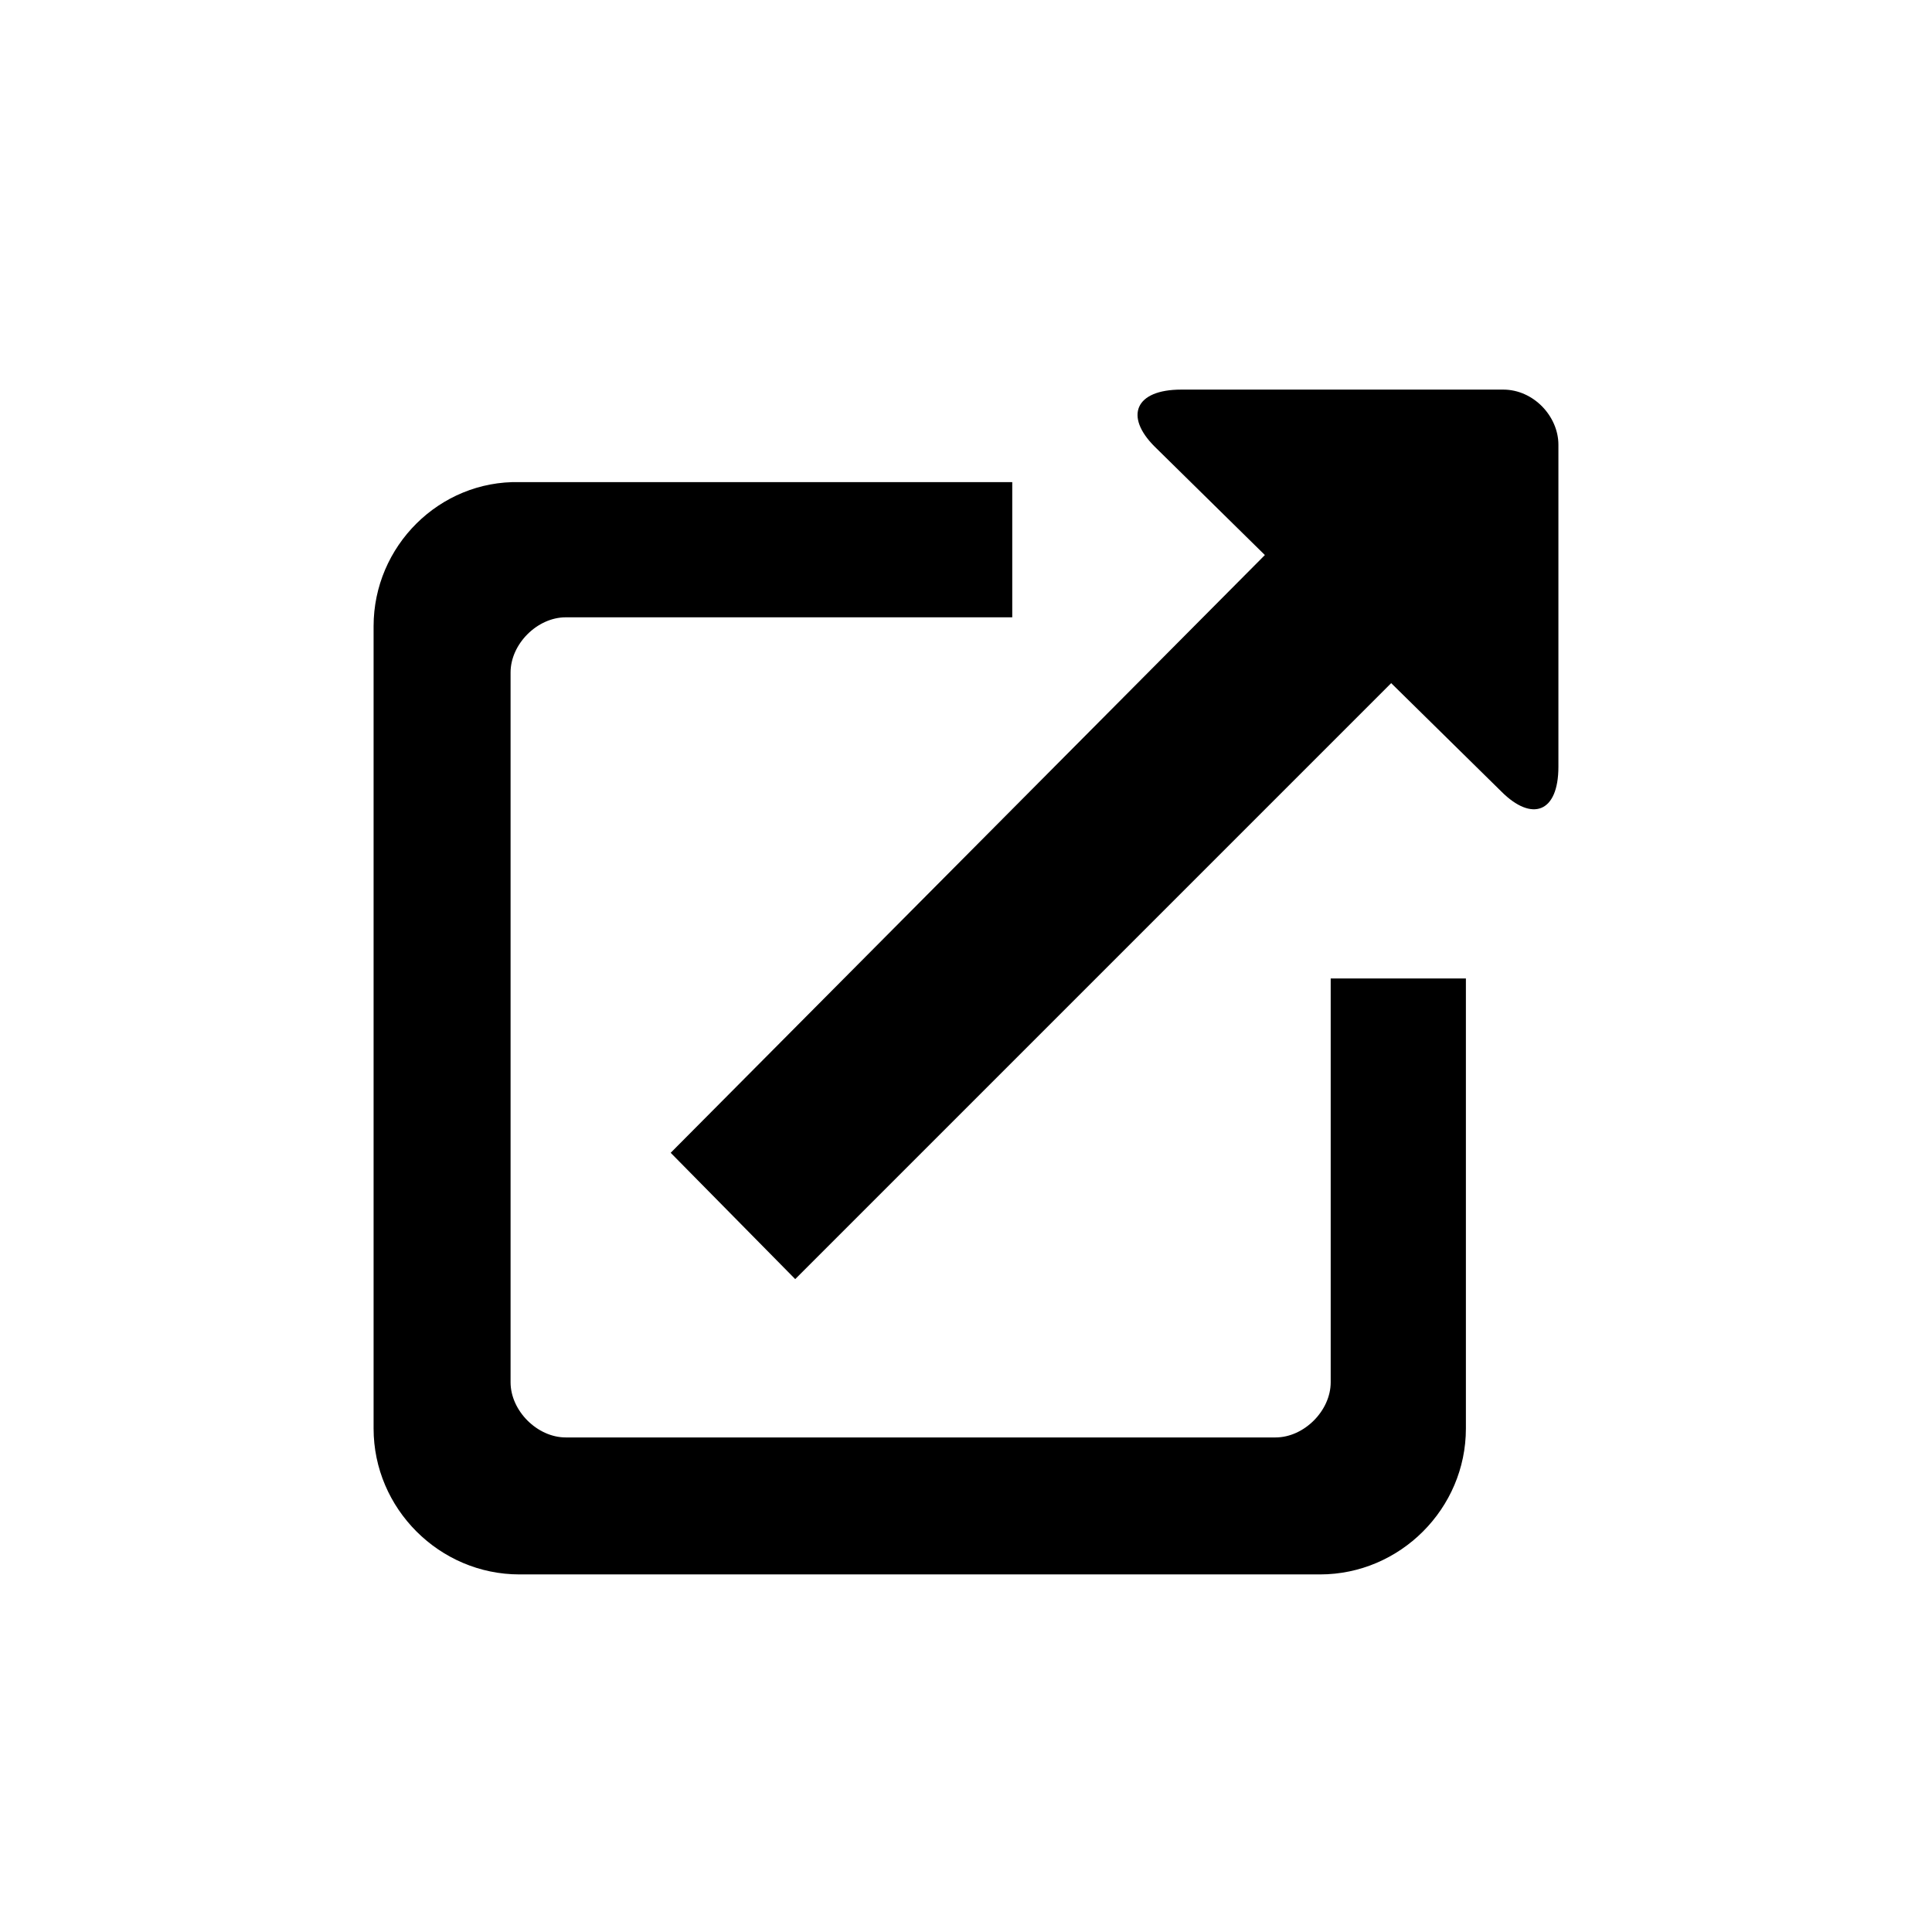 <svg xmlns="http://www.w3.org/2000/svg" viewBox="0 0 666 1086" width="48" height="48"><path d="M501 312 167 648l70 71 335-335 62 61c17 17 32 12 32-14V250c0-16-14-31-31-31H454c-26 0-32 15-15 32zm37 465V550h76v253c0 45-37 82-82 82H82c-45 0-82-37-82-82V352c0-45 37-82 82-81h277v76H108c-16 0-31 15-31 31v399c0 16 15 31 31 31h399c16 0 31-15 31-31z"/></svg>